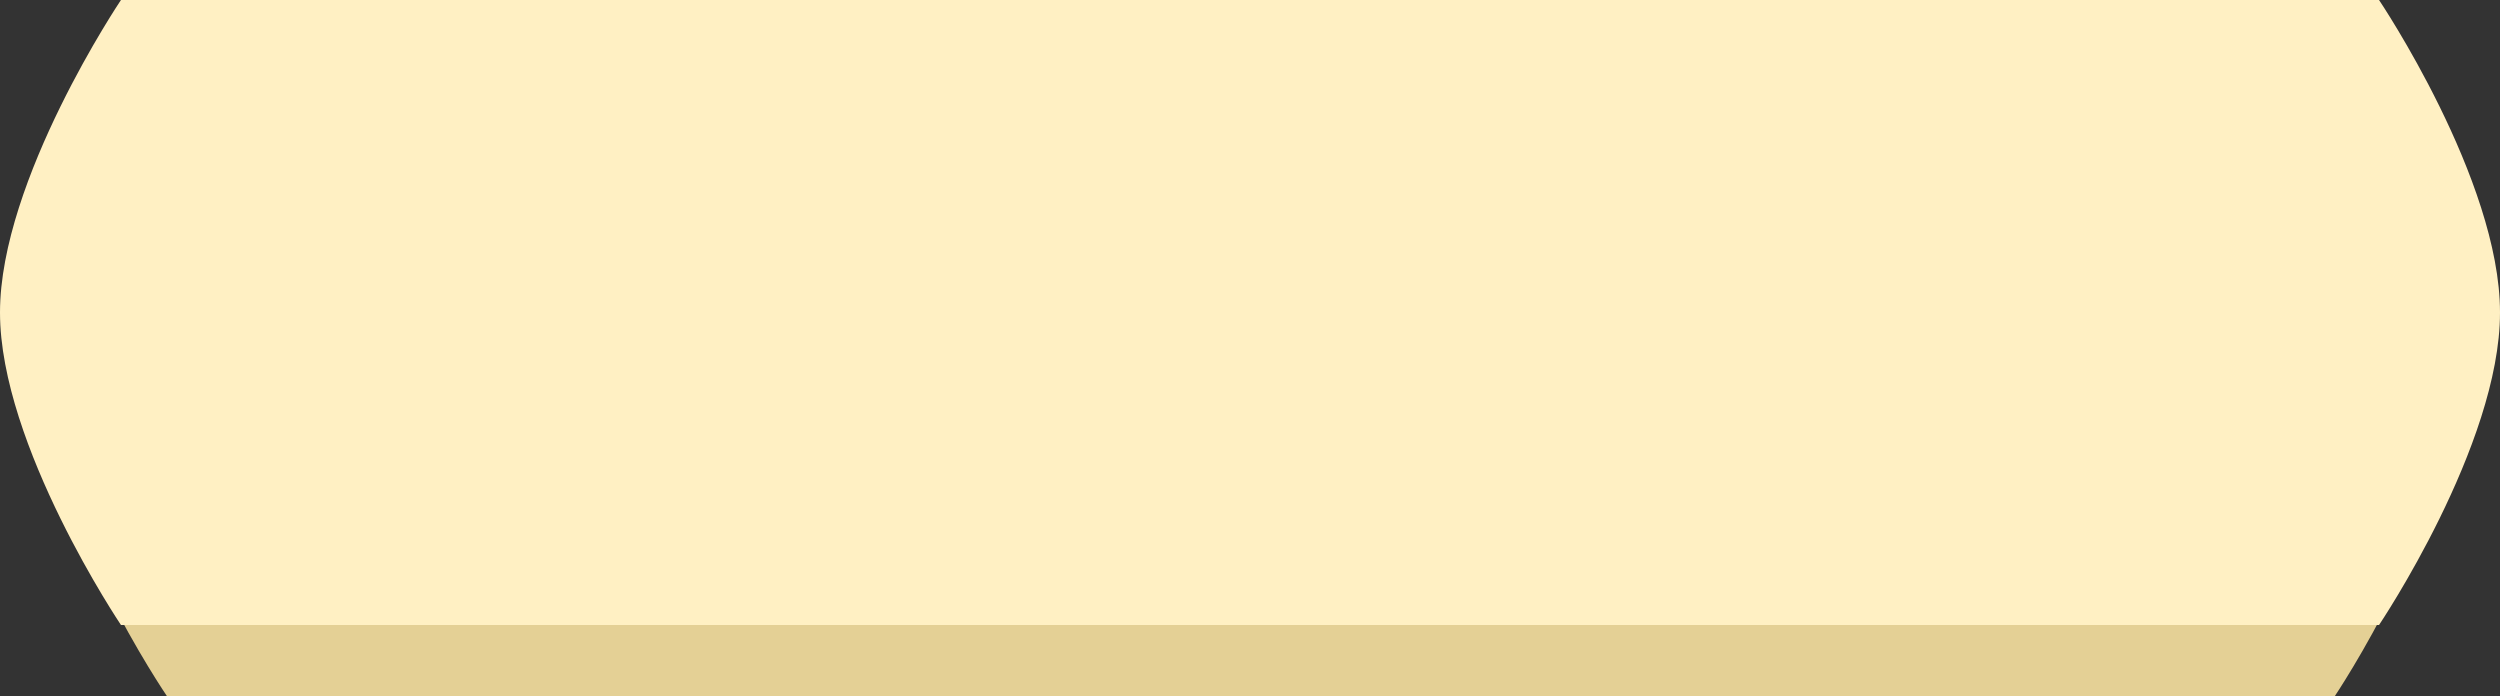 <?xml version="1.0" encoding="UTF-8"?> <svg xmlns="http://www.w3.org/2000/svg" width="280" height="78" viewBox="0 0 280 78" fill="none"><rect x="0" y="0" width="280" height="78" fill="#333333" stroke="none"/><path d="M18.064 8H261.935C261.935 8 275 28.129 275 43C275 57.871 261.476 78 261.476 78H18.72C18.72 78 5 57.871 5 43C5 28.129 18.064 8 18.064 8Z" fill="#E4D095"></path><path d="M13.548 0H266.452C266.452 0 280 20.129 280 35C280 49.871 266.452 70 266.452 70H13.548C13.548 70 0 49.871 0 35C0 20.129 13.548 0 13.548 0Z" fill="#FFF0C3"></path></svg> 